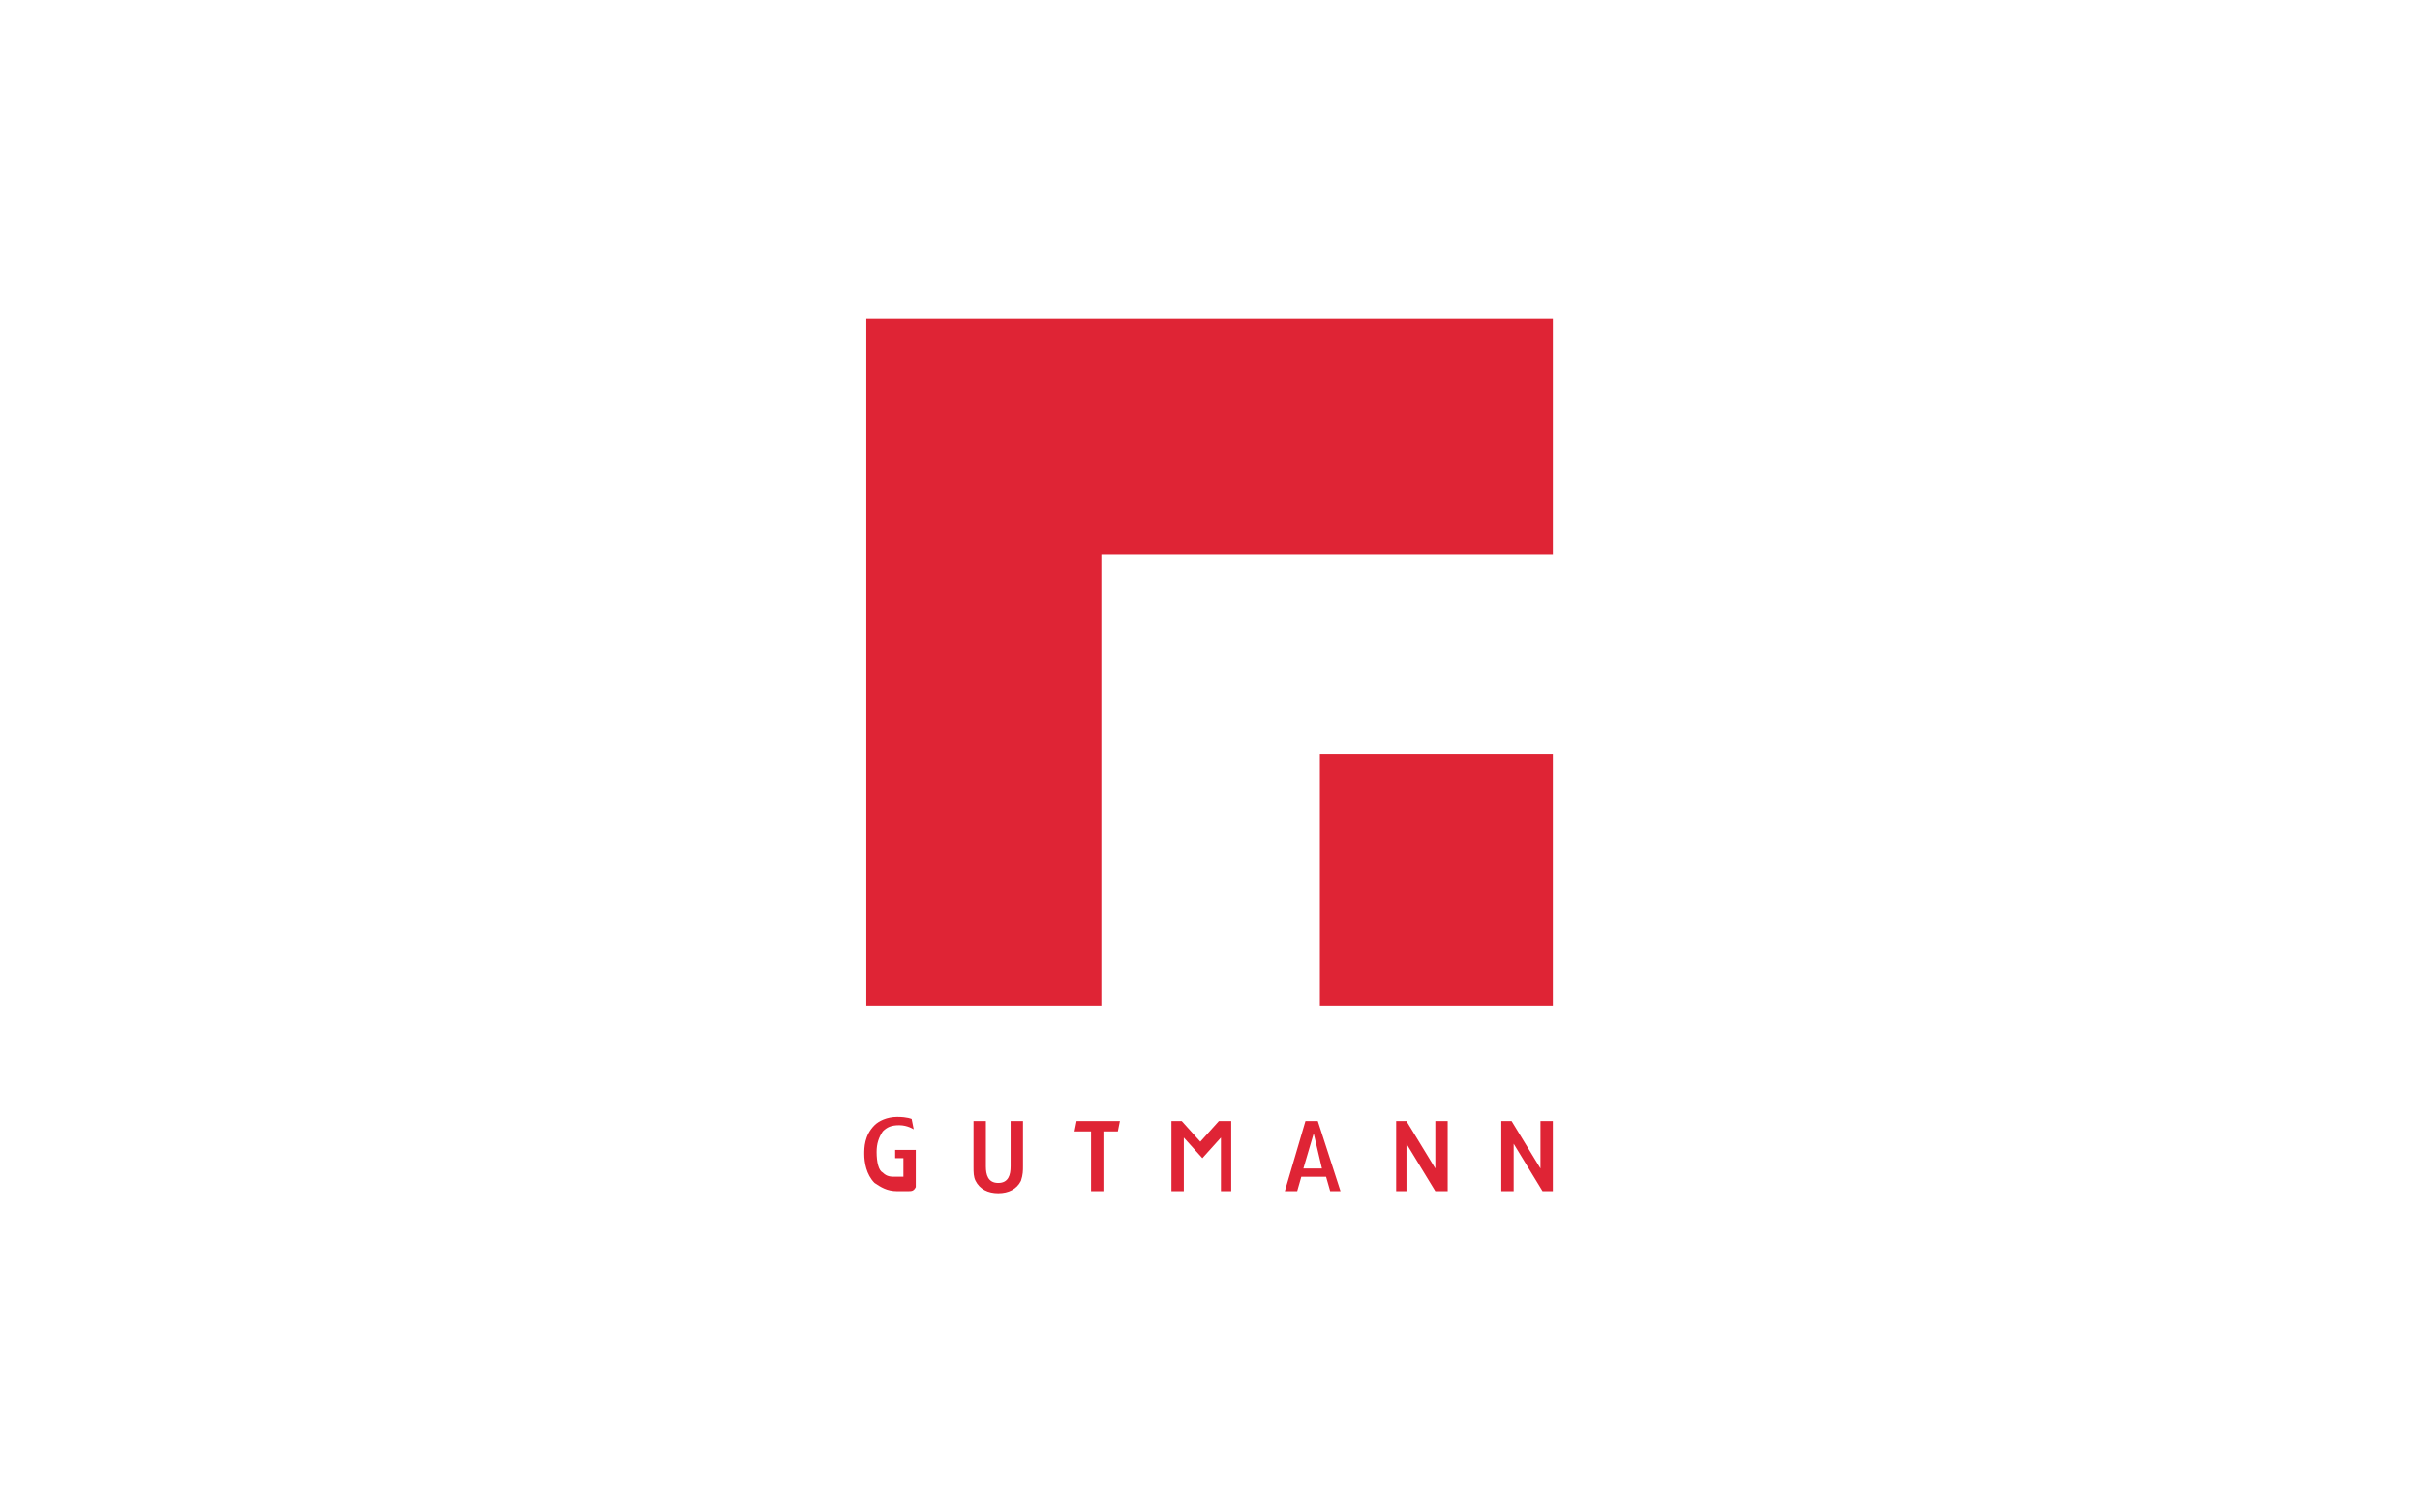 <?xml version="1.0" encoding="utf-8"?>
<!-- Generator: Adobe Illustrator 24.1.2, SVG Export Plug-In . SVG Version: 6.00 Build 0)  -->
<svg version="1.1" id="Ebene_1" xmlns="http://www.w3.org/2000/svg" xmlns:xlink="http://www.w3.org/1999/xlink" x="0px" y="0px"
	 width="528px" height="330px" viewBox="0 0 528 330" style="enable-background:new 0 0 528 330;" xml:space="preserve">
<style type="text/css">
	.st0{fill:#FFFFFF;}
	.st1{fill:#DF2435;}
</style>
<rect x="-25.6" y="-16" class="st0" width="579.2" height="362"/>
<g id="layer1" transform="translate(-112.35,-64.998)">
	<g id="g6257" transform="matrix(4.498,0,0,4.498,34.634,-2322.634)">
		<path id="path6075" class="st1" d="M92.1,588.6l-1.4-2.3v2.3h-0.6v-3.4h0.5l1.4,2.3v-2.3h0.6v3.4H92.1z M86.9,588.6l-1.4-2.3v2.3
			h-0.5v-3.4h0.5l1.4,2.3v-2.3h0.6v3.4H86.9z M81,585.8l-0.5,1.7h0.9L81,585.8z M81.8,588.6l-0.2-0.7h-1.2l-0.2,0.7h-0.6l1-3.4h0.6
			l1.1,3.4H81.8L81.8,588.6z M71.5,585.7h-0.7v2.9h-0.6v-2.9h-0.8l0.1-0.5h2.1L71.5,585.7z M66.8,588.1c-0.2,0.4-0.6,0.6-1.1,0.6
			s-0.9-0.2-1.1-0.6c-0.1-0.2-0.1-0.4-0.1-0.7v-2.2h0.6v2.2c0,0.4,0.1,0.8,0.6,0.8c0.5,0,0.6-0.4,0.6-0.8v-2.2h0.6v2.2
			C66.9,587.6,66.9,587.8,66.8,588.1z M61.3,588.6c-0.2,0-0.3,0-0.5,0c-0.5,0-0.8-0.2-1.1-0.4c-0.4-0.4-0.5-1-0.5-1.4
			c0-0.3,0-0.9,0.5-1.4c0.2-0.2,0.6-0.4,1.1-0.4c0.5,0,0.7,0.1,0.7,0.1l0.1,0.5c0,0-0.3-0.2-0.7-0.2c-0.4,0-0.6,0.1-0.8,0.3
			c-0.2,0.3-0.3,0.6-0.3,1c0,0.5,0.1,0.9,0.3,1c0.2,0.2,0.4,0.2,0.6,0.2c0.3,0,0.4,0,0.4,0v-0.9h-0.4v-0.4h1v1.8
			C61.6,588.6,61.5,588.6,61.3,588.6L61.3,588.6z M59.3,579.6v-33.3h33.3v11.4H70.7v21.9H59.3L59.3,579.6z M92.6,567.4H81.3v12.2
			h11.3L92.6,567.4L92.6,567.4z"/>
		<path id="path6077" class="st1" d="M76.5,588.6V586l-0.9,1l-0.9-1v2.6h-0.6v-3.4h0.5l0.9,1l0.9-1h0.6v3.4H76.5"/>
	</g>
</g>
</svg>
